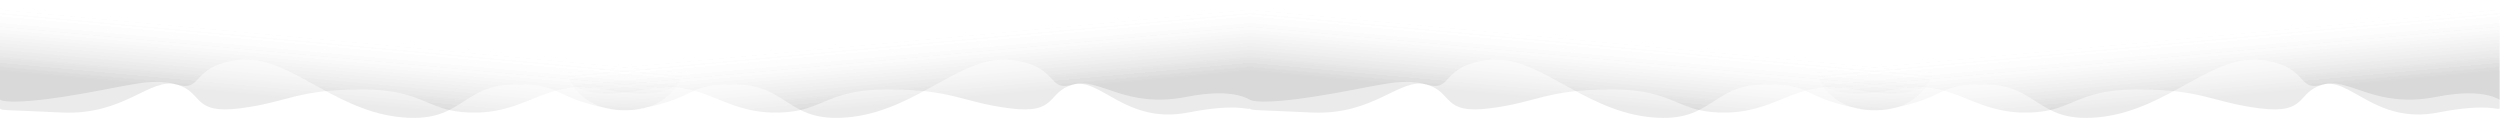 <svg width="7153" height="338" viewBox="0 0 7153 338" fill="none" xmlns="http://www.w3.org/2000/svg">
    <style>

        #wave1 {


        animation: Moving 60s -10s linear infinite;

        }

        @keyframes Moving {

        0% {
        transform: translateX(-3572px);


        }
        100% {
        transform: translateX(0);


        }


        }

        #wave2 {
        animation: Moving 50s -10s linear infinite;

        }

    </style>

    <g>
        <path id="wave2"
              d="M5413 310C5279.4 336.4 5216.33 261 5201.5 220L5184 3.05176e-05H7152V285C7154 289 7113.9 249 6971.5 277C6793.5 312 6723 220 6646 242C6569 264 6609 189 6470.5 171.5C6332 154 6204.5 310 6017.5 334C5830.5 358 5837 246.5 5687.5 242C5538 237.5 5580 277 5413 310Z"
              fill="url(#paint0_linear_29_158)" fill-opacity="0.08">
            <animate
                    attributeName="d"
                    dur="25s"
                    repeatCount="indefinite"
                    values="
                    M5413 310C5279.4 336.4 5216.33 261 5201.5 220L5184 3.05176e-05H7152V285C7154 289 7113.9 249 6971.5 277C6793.5 312 6723 220 6646 242C6569 264 6609 189 6470.5 171.5C6332 154 6204.5 310 6017.5 334C5830.5 358 5837 246.5 5687.5 242C5538 237.5 5580 277 5413 310Z;
                    M5418.5 255.881C5284.9 282.281 5216.33 261 5201.5 220L5184 -5.34058e-05H7152V310C7151.17 317.333 7118.4 293.881 6976 321.881C6798 356.881 6723 220 6646 242C6569 264 6604 327.5 6465.5 310C6327 292.5 6304.53 255.881 6116 255.881C5927.5 255.881 5933 326.381 5783.5 321.881C5634 317.381 5585.5 222.881 5418.5 255.881Z;
                    M5413 310C5279.4 336.4 5216.33 261 5201.5 220L5184 3.05176e-05H7152V285C7154 289 7113.9 249 6971.5 277C6793.5 312 6723 220 6646 242C6569 264 6609 189 6470.5 171.5C6332 154 6204.5 310 6017.5 334C5830.5 358 5837 246.5 5687.5 242C5538 237.5 5580 277 5413 310Z;
                    M5418.5 255.881C5284.9 282.281 5216.33 261 5201.5 220L5184 -5.34058e-05H7152V310C7151.17 317.333 7118.4 293.881 6976 321.881C6798 356.881 6723 220 6646 242C6569 264 6604 327.5 6465.5 310C6327 292.5 6304.53 255.881 6116 255.881C5927.5 255.881 5933 326.381 5783.5 321.881C5634 317.381 5585.5 222.881 5418.5 255.881Z;
                    M5413 310C5279.4 336.4 5216.33 261 5201.5 220L5184 3.05176e-05H7152V285C7154 289 7113.9 249 6971.5 277C6793.5 312 6723 220 6646 242C6569 264 6609 189 6470.5 171.5C6332 154 6204.5 310 6017.5 334C5830.5 358 5837 246.5 5687.5 242C5538 237.5 5580 277 5413 310Z;
                    M5418.5 255.881C5284.9 282.281 5216.33 261 5201.5 220L5184 -5.34058e-05H7152V310C7151.17 317.333 7118.4 293.881 6976 321.881C6798 356.881 6723 220 6646 242C6569 264 6604 327.5 6465.5 310C6327 292.5 6304.53 255.881 6116 255.881C5927.5 255.881 5933 326.381 5783.5 321.881C5634 317.381 5585.5 222.881 5418.5 255.881Z;
                    M5413 310C5279.4 336.4 5216.33 261 5201.5 220L5184 3.05176e-05H7152V285C7154 289 7113.9 249 6971.5 277C6793.5 312 6723 220 6646 242C6569 264 6609 189 6470.5 171.5C6332 154 6204.5 310 6017.5 334C5830.5 358 5837 246.5 5687.5 242C5538 237.5 5580 277 5413 310Z;

"
                    begin="-5s"
                    calcMode="spline"
                    keySplines="
                    0.42 0 0.58,1;
                    0.42 0 0.58,1;
                    0.42 0 0.58,1;
                    0.42 0 0.58,1;
                    0.42 0 0.58,1;
                    0.42 0 0.58,1;"
                    keyTimes="0; 0.166; 0.333; 0.498; 0.664; 0.830; 1"


            />
        </path>
        <path id="wave1"
              d="M5418.5 255.881C5284.9 282.281 5216.33 261 5201.5 220L5184 -5.34058e-05H7152V310C7151.17 317.333 7118.4 293.881 6976 321.881C6798 356.881 6723 220 6646 242C6569 264 6604 327.5 6465.5 310C6327 292.5 6304.53 255.881 6116 255.881C5927.5 255.881 5933 326.381 5783.5 321.881C5634 317.381 5585.5 222.881 5418.5 255.881Z"
              fill="url(#paint1_linear_29_158)" fill-opacity="0.08">
            <animate
                    attributeName="d"
                    dur="25s"
                    repeatCount="indefinite"
                    values="
                M5418.5 255.881C5284.9 282.281 5216.33 261 5201.5 220L5184 -5.34058e-05H7152V310C7151.17 317.333 7118.4 293.881 6976 321.881C6798 356.881 6723 220 6646 242C6569 264 6604 327.5 6465.5 310C6327 292.5 6304.53 255.881 6116 255.881C5927.5 255.881 5933 326.381 5783.5 321.881C5634 317.381 5585.5 222.881 5418.5 255.881Z;
                M5413 310C5279.4 336.4 5216.33 261 5201.5 220L5184 3.05176e-05H7152V285C7154 289 7113.9 249 6971.5 277C6793.5 312 6723 220 6646 242C6569 264 6609 189 6470.5 171.5C6332 154 6204.5 310 6017.5 334C5830.5 358 5837 246.5 5687.5 242C5538 237.5 5580 277 5413 310Z;
                M5418.5 255.881C5284.9 282.281 5216.33 261 5201.5 220L5184 -5.34058e-05H7152V310C7151.17 317.333 7118.4 293.881 6976 321.881C6798 356.881 6723 220 6646 242C6569 264 6604 327.5 6465.5 310C6327 292.5 6304.53 255.881 6116 255.881C5927.5 255.881 5933 326.381 5783.5 321.881C5634 317.381 5585.5 222.881 5418.5 255.881Z;
                M5413 310C5279.4 336.4 5216.33 261 5201.5 220L5184 3.05176e-05H7152V285C7154 289 7113.9 249 6971.5 277C6793.5 312 6723 220 6646 242C6569 264 6609 189 6470.5 171.5C6332 154 6204.5 310 6017.5 334C5830.5 358 5837 246.5 5687.5 242C5538 237.5 5580 277 5413 310Z;
                M5418.5 255.881C5284.9 282.281 5216.33 261 5201.5 220L5184 -5.34058e-05H7152V310C7151.17 317.333 7118.4 293.881 6976 321.881C6798 356.881 6723 220 6646 242C6569 264 6604 327.5 6465.5 310C6327 292.5 6304.53 255.881 6116 255.881C5927.5 255.881 5933 326.381 5783.5 321.881C5634 317.381 5585.5 222.881 5418.5 255.881Z;
                M5413 310C5279.4 336.4 5216.33 261 5201.5 220L5184 3.05176e-05H7152V285C7154 289 7113.9 249 6971.5 277C6793.5 312 6723 220 6646 242C6569 264 6609 189 6470.5 171.5C6332 154 6204.5 310 6017.5 334C5830.5 358 5837 246.5 5687.5 242C5538 237.5 5580 277 5413 310Z;
                M5418.5 255.881C5284.9 282.281 5216.33 261 5201.5 220L5184 -5.34058e-05H7152V310C7151.17 317.333 7118.4 293.881 6976 321.881C6798 356.881 6723 220 6646 242C6569 264 6604 327.5 6465.5 310C6327 292.5 6304.53 255.881 6116 255.881C5927.5 255.881 5933 326.381 5783.5 321.881C5634 317.381 5585.5 222.881 5418.5 255.881Z;
"
                    begin="-5s"

                    calcMode="spline"
                    keySplines="
                    0.42 0 0.58,1;
                    0.42 0 0.58,1;
                    0.42 0 0.58,1;
                    0.42 0 0.58,1;
                    0.42 0 0.58,1;
                    0.42 0 0.58,1;"
                    keyTimes="0; 0.166; 0.333; 0.498; 0.664; 0.830; 1"
            />

        </path>
        <path id="wave2"
              d="M5315 310C5448.6 336.4 5511.67 261 5526.5 220L5544 3.05176e-05H3576V285C3580 289 3613.5 299 3756.5 277C3935.8 249.416 4005 220 4082 242C4159 264 4119 189 4257.5 171.5C4396 154 4523.5 310 4710.5 334C4897.5 358 4891 246.5 5040.5 242C5190 237.5 5148 277 5315 310Z"
              fill="url(#paint2_linear_29_158)" fill-opacity="0.08">
            <animate
                    attributeName="d"
                    dur="25s"
                    repeatCount="indefinite"
                    values="
                    M5315 310C5448.6 336.4 5511.67 261 5526.5 220L5544 3.05176e-05H3576V285C3580 289 3613.5 299 3756.5 277C3935.8 249.416 4005 220 4082 242C4159 264 4119 189 4257.5 171.5C4396 154 4523.5 310 4710.5 334C4897.5 358 4891 246.5 5040.5 242C5190 237.5 5148 277 5315 310Z;
                    M5309.5 255.881C5443.1 282.281 5511.67 261 5526.5 220L5544 5.34058e-05H3576V311C3581.5 316.5 3601 314.5 3752 321.881C3933.19 330.737 4005 220 4082 242C4159 264 4124 327.5 4262.5 310C4401 292.5 4423.47 255.881 4612 255.881C4800.5 255.881 4795 326.381 4944.5 321.881C5094 317.381 5142.5 222.881 5309.5 255.881Z;
                    M5315 310C5448.6 336.4 5511.67 261 5526.5 220L5544 3.05176e-05H3576V285C3580 289 3613.5 299 3756.5 277C3935.8 249.416 4005 220 4082 242C4159 264 4119 189 4257.5 171.5C4396 154 4523.5 310 4710.5 334C4897.5 358 4891 246.5 5040.5 242C5190 237.5 5148 277 5315 310Z;
                    M5309.5 255.881C5443.1 282.281 5511.67 261 5526.5 220L5544 5.34058e-05H3576V311C3581.5 316.5 3601 314.5 3752 321.881C3933.19 330.737 4005 220 4082 242C4159 264 4124 327.5 4262.5 310C4401 292.5 4423.47 255.881 4612 255.881C4800.5 255.881 4795 326.381 4944.5 321.881C5094 317.381 5142.5 222.881 5309.5 255.881Z;
                    M5315 310C5448.6 336.4 5511.67 261 5526.5 220L5544 3.05176e-05H3576V285C3580 289 3613.5 299 3756.5 277C3935.8 249.416 4005 220 4082 242C4159 264 4119 189 4257.5 171.5C4396 154 4523.5 310 4710.5 334C4897.5 358 4891 246.5 5040.5 242C5190 237.5 5148 277 5315 310Z;
                    M5309.5 255.881C5443.1 282.281 5511.67 261 5526.5 220L5544 5.34058e-05H3576V311C3581.5 316.5 3601 314.5 3752 321.881C3933.19 330.737 4005 220 4082 242C4159 264 4124 327.5 4262.5 310C4401 292.5 4423.47 255.881 4612 255.881C4800.5 255.881 4795 326.381 4944.5 321.881C5094 317.381 5142.5 222.881 5309.5 255.881Z;
                    M5315 310C5448.6 336.4 5511.67 261 5526.5 220L5544 3.05176e-05H3576V285C3580 289 3613.5 299 3756.5 277C3935.8 249.416 4005 220 4082 242C4159 264 4119 189 4257.5 171.5C4396 154 4523.5 310 4710.5 334C4897.5 358 4891 246.5 5040.5 242C5190 237.5 5148 277 5315 310Z;



"
                    begin="-5s"

                    calcMode="spline"
                    keySplines="
                    0.42 0 0.58,1;
                    0.42 0 0.58,1;
                    0.42 0 0.58,1;
                    0.42 0 0.58,1;
                    0.42 0 0.58,1;
                    0.42 0 0.58,1;"
                    keyTimes="0; 0.166; 0.333; 0.498; 0.664; 0.830; 1"
            />
        </path>
        <path id="wave1"
              d="M5309.5 255.881C5443.1 282.281 5511.67 261 5526.5 220L5544 5.34058e-05H3576V311C3581.5 316.5 3601 314.5 3752 321.881C3933.19 330.737 4005 220 4082 242C4159 264 4124 327.5 4262.5 310C4401 292.5 4423.47 255.881 4612 255.881C4800.5 255.881 4795 326.381 4944.5 321.881C5094 317.381 5142.5 222.881 5309.5 255.881Z"
              fill="url(#paint3_linear_29_158)" fill-opacity="0.08">
            <animate
                    attributeName="d"
                    dur="25s"

                    repeatCount="indefinite"
                    values="
                    M5309.5 255.881C5443.1 282.281 5511.67 261 5526.5 220L5544 5.34058e-05H3576V311C3581.5 316.5 3601 314.5 3752 321.881C3933.19 330.737 4005 220 4082 242C4159 264 4124 327.5 4262.5 310C4401 292.5 4423.47 255.881 4612 255.881C4800.5 255.881 4795 326.381 4944.5 321.881C5094 317.381 5142.5 222.881 5309.5 255.881Z;
                    M5315 310C5448.6 336.4 5511.67 261 5526.5 220L5544 3.05176e-05H3576V285C3580 289 3613.5 299 3756.5 277C3935.8 249.416 4005 220 4082 242C4159 264 4119 189 4257.5 171.5C4396 154 4523.5 310 4710.5 334C4897.5 358 4891 246.5 5040.5 242C5190 237.5 5148 277 5315 310Z;
                    M5309.5 255.881C5443.1 282.281 5511.67 261 5526.5 220L5544 5.34058e-05H3576V311C3581.5 316.5 3601 314.5 3752 321.881C3933.19 330.737 4005 220 4082 242C4159 264 4124 327.5 4262.5 310C4401 292.5 4423.47 255.881 4612 255.881C4800.5 255.881 4795 326.381 4944.5 321.881C5094 317.381 5142.5 222.881 5309.5 255.881Z;
                    M5315 310C5448.6 336.4 5511.67 261 5526.5 220L5544 3.05176e-05H3576V285C3580 289 3613.5 299 3756.5 277C3935.8 249.416 4005 220 4082 242C4159 264 4119 189 4257.5 171.5C4396 154 4523.5 310 4710.5 334C4897.5 358 4891 246.5 5040.5 242C5190 237.5 5148 277 5315 310Z;
                    M5309.5 255.881C5443.1 282.281 5511.67 261 5526.5 220L5544 5.34058e-05H3576V311C3581.5 316.5 3601 314.5 3752 321.881C3933.19 330.737 4005 220 4082 242C4159 264 4124 327.5 4262.5 310C4401 292.5 4423.47 255.881 4612 255.881C4800.5 255.881 4795 326.381 4944.5 321.881C5094 317.381 5142.5 222.881 5309.5 255.881Z;
                    M5315 310C5448.6 336.4 5511.67 261 5526.5 220L5544 3.05176e-05H3576V285C3580 289 3613.5 299 3756.5 277C3935.8 249.416 4005 220 4082 242C4159 264 4119 189 4257.5 171.5C4396 154 4523.5 310 4710.5 334C4897.5 358 4891 246.5 5040.5 242C5190 237.5 5148 277 5315 310Z;
                    M5309.5 255.881C5443.1 282.281 5511.67 261 5526.5 220L5544 5.34058e-05H3576V311C3581.5 316.5 3601 314.5 3752 321.881C3933.19 330.737 4005 220 4082 242C4159 264 4124 327.5 4262.5 310C4401 292.5 4423.47 255.881 4612 255.881C4800.5 255.881 4795 326.381 4944.5 321.881C5094 317.381 5142.5 222.881 5309.5 255.881Z;



"
                    begin="-5s"

                    calcMode="spline"
                    keySplines="
                    0.42 0 0.58,1;
                    0.42 0 0.58,1;
                    0.42 0 0.58,1;
                    0.42 0 0.58,1;
                    0.42 0 0.58,1;
                    0.42 0 0.58,1;"
                    keyTimes="0; 0.166; 0.333; 0.498; 0.664; 0.830; 1"
            />
        </path>
        <path id="wave2"
              d="M1837 310C1703.4 336.4 1640.33 261 1625.5 220L1608 3.05176e-05H3576V285C3578 289 3537.9 249 3395.5 277C3217.5 312 3147 220 3070 242C2993 264 3033 189 2894.5 171.5C2756 154 2628.5 310 2441.5 334C2254.5 358 2261 246.5 2111.5 242C1962 237.5 2004 277 1837 310Z"
              fill="url(#paint4_linear_29_158)" fill-opacity="0.08">
            <animate
                    attributeName="d"
                    dur="25s"
                    repeatCount="indefinite"
                    values="
                        M1837 310C1703.4 336.4 1640.33 261 1625.5 220L1608 3.05176e-05H3576V285C3578 289 3537.9 249 3395.5 277C3217.5 312 3147 220 3070 242C2993 264 3033 189 2894.5 171.5C2756 154 2628.5 310 2441.5 334C2254.5 358 2261 246.5 2111.5 242C1962 237.5 2004 277 1837 310Z;
                        M1842.5 255.881C1708.9 282.281 1640.33 261 1625.5 220L1608 -5.34058e-05H3576V310C3575.17 317.333 3542.4 293.881 3400 321.881C3222 356.881 3147 220 3070 242C2993 264 3028 327.5 2889.5 310C2751 292.5 2728.53 255.881 2540 255.881C2351.5 255.881 2357 326.381 2207.5 321.881C2058 317.381 2009.5 222.881 1842.5 255.881Z;
                        M1837 310C1703.4 336.4 1640.33 261 1625.5 220L1608 3.05176e-05H3576V285C3578 289 3537.9 249 3395.5 277C3217.5 312 3147 220 3070 242C2993 264 3033 189 2894.5 171.5C2756 154 2628.5 310 2441.5 334C2254.5 358 2261 246.5 2111.5 242C1962 237.5 2004 277 1837 310Z;
                        M1842.5 255.881C1708.9 282.281 1640.33 261 1625.5 220L1608 -5.34058e-05H3576V310C3575.17 317.333 3542.4 293.881 3400 321.881C3222 356.881 3147 220 3070 242C2993 264 3028 327.5 2889.5 310C2751 292.5 2728.53 255.881 2540 255.881C2351.5 255.881 2357 326.381 2207.5 321.881C2058 317.381 2009.5 222.881 1842.5 255.881Z;
                        M1837 310C1703.4 336.4 1640.33 261 1625.5 220L1608 3.05176e-05H3576V285C3578 289 3537.9 249 3395.5 277C3217.5 312 3147 220 3070 242C2993 264 3033 189 2894.5 171.5C2756 154 2628.5 310 2441.5 334C2254.5 358 2261 246.5 2111.5 242C1962 237.5 2004 277 1837 310Z;
                        M1842.5 255.881C1708.9 282.281 1640.33 261 1625.5 220L1608 -5.34058e-05H3576V310C3575.17 317.333 3542.4 293.881 3400 321.881C3222 356.881 3147 220 3070 242C2993 264 3028 327.5 2889.5 310C2751 292.5 2728.53 255.881 2540 255.881C2351.5 255.881 2357 326.381 2207.5 321.881C2058 317.381 2009.5 222.881 1842.5 255.881Z;
                        M1837 310C1703.4 336.4 1640.33 261 1625.5 220L1608 3.05176e-05H3576V285C3578 289 3537.9 249 3395.5 277C3217.5 312 3147 220 3070 242C2993 264 3033 189 2894.5 171.5C2756 154 2628.5 310 2441.5 334C2254.5 358 2261 246.5 2111.5 242C1962 237.5 2004 277 1837 310Z;

"
                    begin="-5s"

                    calcMode="spline"
                    keySplines="
                    0.42 0 0.58,1;
                    0.42 0 0.58,1;
                    0.42 0 0.58,1;
                    0.42 0 0.58,1;
                    0.42 0 0.58,1;
                    0.42 0 0.58,1;"
                    keyTimes="0; 0.166; 0.333; 0.498; 0.664; 0.830; 1"
            />
        </path>
        <path id="wave1"
              d="M1842.5 255.881C1708.9 282.281 1640.33 261 1625.5 220L1608 -5.34058e-05H3576V310C3575.17 317.333 3542.4 293.881 3400 321.881C3222 356.881 3147 220 3070 242C2993 264 3028 327.5 2889.5 310C2751 292.5 2728.53 255.881 2540 255.881C2351.5 255.881 2357 326.381 2207.5 321.881C2058 317.381 2009.5 222.881 1842.5 255.881Z"
              fill="url(#paint5_linear_29_158)" fill-opacity="0.08">
            <animate
                    attributeName="d"
                    dur="25s"

                    repeatCount="indefinite"
                    values="
                        M1842.5 255.881C1708.9 282.281 1640.33 261 1625.5 220L1608 -5.34058e-05H3576V310C3575.17 317.333 3542.4 293.881 3400 321.881C3222 356.881 3147 220 3070 242C2993 264 3028 327.5 2889.5 310C2751 292.5 2728.53 255.881 2540 255.881C2351.5 255.881 2357 326.381 2207.5 321.881C2058 317.381 2009.5 222.881 1842.5 255.881Z;
                        M1837 310C1703.4 336.4 1640.33 261 1625.5 220L1608 3.05176e-05H3576V285C3578 289 3537.9 249 3395.5 277C3217.5 312 3147 220 3070 242C2993 264 3033 189 2894.5 171.5C2756 154 2628.5 310 2441.5 334C2254.5 358 2261 246.5 2111.5 242C1962 237.5 2004 277 1837 310Z;
                        M1842.5 255.881C1708.9 282.281 1640.33 261 1625.5 220L1608 -5.34058e-05H3576V310C3575.17 317.333 3542.4 293.881 3400 321.881C3222 356.881 3147 220 3070 242C2993 264 3028 327.5 2889.5 310C2751 292.5 2728.53 255.881 2540 255.881C2351.5 255.881 2357 326.381 2207.5 321.881C2058 317.381 2009.5 222.881 1842.5 255.881Z;
                        M1837 310C1703.4 336.4 1640.33 261 1625.5 220L1608 3.05176e-05H3576V285C3578 289 3537.9 249 3395.5 277C3217.5 312 3147 220 3070 242C2993 264 3033 189 2894.5 171.5C2756 154 2628.5 310 2441.5 334C2254.5 358 2261 246.5 2111.5 242C1962 237.5 2004 277 1837 310Z;
                        M1842.5 255.881C1708.9 282.281 1640.33 261 1625.5 220L1608 -5.34058e-05H3576V310C3575.17 317.333 3542.4 293.881 3400 321.881C3222 356.881 3147 220 3070 242C2993 264 3028 327.5 2889.5 310C2751 292.5 2728.53 255.881 2540 255.881C2351.5 255.881 2357 326.381 2207.5 321.881C2058 317.381 2009.5 222.881 1842.5 255.881Z;
                        M1837 310C1703.4 336.4 1640.33 261 1625.5 220L1608 3.05176e-05H3576V285C3578 289 3537.9 249 3395.5 277C3217.5 312 3147 220 3070 242C2993 264 3033 189 2894.5 171.5C2756 154 2628.5 310 2441.5 334C2254.5 358 2261 246.5 2111.5 242C1962 237.5 2004 277 1837 310Z;
                        M1842.5 255.881C1708.9 282.281 1640.33 261 1625.5 220L1608 -5.34058e-05H3576V310C3575.17 317.333 3542.4 293.881 3400 321.881C3222 356.881 3147 220 3070 242C2993 264 3028 327.5 2889.5 310C2751 292.5 2728.53 255.881 2540 255.881C2351.5 255.881 2357 326.381 2207.5 321.881C2058 317.381 2009.5 222.881 1842.5 255.881Z;

"
                    begin="-5s"

                    calcMode="spline"
                    keySplines="
                    0.42 0 0.58,1;
                    0.42 0 0.58,1;
                    0.42 0 0.58,1;
                    0.42 0 0.58,1;
                    0.42 0 0.58,1;
                    0.42 0 0.58,1;"
                    keyTimes="0; 0.166; 0.333; 0.498; 0.664; 0.830; 1"

            />
        </path>
        <path id="wave2"
              d="M1739 310C1872.6 336.4 1935.67 261 1950.5 220L1968 3.05176e-05H0V285C4 289 37.5 299 180.5 277C359.799 249.416 429 220 506 242C583 264 543 189 681.5 171.5C820 154 947.5 310 1134.5 334C1321.5 358 1315 246.5 1464.5 242C1614 237.5 1572 277 1739 310Z"
              fill="url(#paint6_linear_29_158)" fill-opacity="0.08">
            <animate
                    attributeName="d"
                    dur="25s"
                    repeatCount="indefinite"
                    values="
                    M1739 310C1872.6 336.4 1935.67 261 1950.5 220L1968 3.05176e-05H0V285C4 289 37.5 299 180.5 277C359.799 249.416 429 220 506 242C583 264 543 189 681.5 171.5C820 154 947.5 310 1134.5 334C1321.5 358 1315 246.5 1464.5 242C1614 237.5 1572 277 1739 310Z;
                    M1733.5 255.881C1867.1 282.281 1935.67 261 1950.5 220L1968 5.34058e-05H0V311C5.5 316.5 25 314.5 176 321.881C357.192 330.737 429 220 506 242C583 264 548 327.5 686.5 310C825 292.5 847.466 255.881 1036 255.881C1224.5 255.881 1219 326.381 1368.5 321.881C1518 317.381 1566.5 222.881 1733.5 255.881Z;
                    M1739 310C1872.6 336.4 1935.67 261 1950.5 220L1968 3.05176e-05H0V285C4 289 37.5 299 180.5 277C359.799 249.416 429 220 506 242C583 264 543 189 681.5 171.5C820 154 947.5 310 1134.5 334C1321.5 358 1315 246.5 1464.5 242C1614 237.5 1572 277 1739 310Z;
                    M1733.5 255.881C1867.1 282.281 1935.67 261 1950.5 220L1968 5.34058e-05H0V311C5.5 316.5 25 314.5 176 321.881C357.192 330.737 429 220 506 242C583 264 548 327.5 686.5 310C825 292.5 847.466 255.881 1036 255.881C1224.5 255.881 1219 326.381 1368.5 321.881C1518 317.381 1566.5 222.881 1733.5 255.881Z;
                    M1739 310C1872.6 336.4 1935.67 261 1950.5 220L1968 3.05176e-05H0V285C4 289 37.5 299 180.5 277C359.799 249.416 429 220 506 242C583 264 543 189 681.5 171.5C820 154 947.5 310 1134.5 334C1321.5 358 1315 246.5 1464.5 242C1614 237.5 1572 277 1739 310Z;
                    M1733.5 255.881C1867.1 282.281 1935.67 261 1950.5 220L1968 5.34058e-05H0V311C5.5 316.5 25 314.5 176 321.881C357.192 330.737 429 220 506 242C583 264 548 327.5 686.5 310C825 292.5 847.466 255.881 1036 255.881C1224.5 255.881 1219 326.381 1368.5 321.881C1518 317.381 1566.5 222.881 1733.5 255.881Z;
                    M1739 310C1872.6 336.4 1935.67 261 1950.5 220L1968 3.05176e-05H0V285C4 289 37.5 299 180.5 277C359.799 249.416 429 220 506 242C583 264 543 189 681.5 171.5C820 154 947.5 310 1134.5 334C1321.5 358 1315 246.5 1464.5 242C1614 237.5 1572 277 1739 310Z;

"
                    begin="-5s"

                    calcMode="spline"
                    keySplines="
                    0.42 0 0.58,1;
                    0.42 0 0.58,1;
                    0.42 0 0.58,1;
                    0.42 0 0.58,1;
                    0.42 0 0.58,1;
                    0.42 0 0.58,1;"
                    keyTimes="0; 0.166; 0.333; 0.498; 0.664; 0.830; 1"

            />
        </path>
        <path id="wave1"
              d="M1733.5 255.881C1867.1 282.281 1935.67 261 1950.5 220L1968 5.34058e-05H0V311C5.5 316.5 25 314.5 176 321.881C357.192 330.737 429 220 506 242C583 264 548 327.5 686.5 310C825 292.5 847.466 255.881 1036 255.881C1224.5 255.881 1219 326.381 1368.5 321.881C1518 317.381 1566.5 222.881 1733.5 255.881Z"
              fill="url(#paint7_linear_29_158)" fill-opacity="0.08">
            <animate
                    attributeName="d"
                    dur="25s"
                    repeatCount="indefinite"
                    values="
                    M1733.5 255.881C1867.1 282.281 1935.67 261 1950.5 220L1968 5.34058e-05H0V311C5.5 316.5 25 314.5 176 321.881C357.192 330.737 429 220 506 242C583 264 548 327.5 686.5 310C825 292.5 847.466 255.881 1036 255.881C1224.5 255.881 1219 326.381 1368.5 321.881C1518 317.381 1566.5 222.881 1733.5 255.881Z;
                    M1739 310C1872.6 336.4 1935.67 261 1950.5 220L1968 3.05176e-05H0V285C4 289 37.5 299 180.5 277C359.799 249.416 429 220 506 242C583 264 543 189 681.5 171.5C820 154 947.5 310 1134.5 334C1321.5 358 1315 246.5 1464.5 242C1614 237.5 1572 277 1739 310Z;
                    M1733.5 255.881C1867.1 282.281 1935.67 261 1950.5 220L1968 5.34058e-05H0V311C5.5 316.5 25 314.5 176 321.881C357.192 330.737 429 220 506 242C583 264 548 327.5 686.5 310C825 292.5 847.466 255.881 1036 255.881C1224.5 255.881 1219 326.381 1368.5 321.881C1518 317.381 1566.5 222.881 1733.5 255.881Z;
                    M1739 310C1872.6 336.4 1935.67 261 1950.5 220L1968 3.05176e-05H0V285C4 289 37.5 299 180.5 277C359.799 249.416 429 220 506 242C583 264 543 189 681.5 171.5C820 154 947.5 310 1134.5 334C1321.5 358 1315 246.5 1464.5 242C1614 237.5 1572 277 1739 310Z;
                    M1733.5 255.881C1867.1 282.281 1935.67 261 1950.5 220L1968 5.34058e-05H0V311C5.5 316.5 25 314.5 176 321.881C357.192 330.737 429 220 506 242C583 264 548 327.5 686.5 310C825 292.5 847.466 255.881 1036 255.881C1224.5 255.881 1219 326.381 1368.5 321.881C1518 317.381 1566.5 222.881 1733.5 255.881Z;
                    M1739 310C1872.6 336.4 1935.67 261 1950.5 220L1968 3.05176e-05H0V285C4 289 37.5 299 180.5 277C359.799 249.416 429 220 506 242C583 264 543 189 681.5 171.5C820 154 947.5 310 1134.5 334C1321.5 358 1315 246.5 1464.5 242C1614 237.5 1572 277 1739 310Z;
                    M1733.5 255.881C1867.1 282.281 1935.67 261 1950.5 220L1968 5.34058e-05H0V311C5.5 316.5 25 314.5 176 321.881C357.192 330.737 429 220 506 242C583 264 548 327.5 686.5 310C825 292.5 847.466 255.881 1036 255.881C1224.5 255.881 1219 326.381 1368.5 321.881C1518 317.381 1566.5 222.881 1733.5 255.881Z;

"
                    begin="-5s"
                    calcMode="spline"
                    keySplines="
                    0.42 0 0.58,1;
                    0.42 0 0.58,1;
                    0.42 0 0.58,1;
                    0.42 0 0.58,1;
                    0.42 0 0.58,1;
                    0.42 0 0.58,1;"
                    keyTimes="0; 0.166; 0.333; 0.498; 0.664; 0.830; 1"

            />
        </path>
    </g>

    <defs>
        <linearGradient id="paint0_linear_29_158" x1="5746.5" y1="337" x2="5717.12" y2="18.094"
                        gradientUnits="userSpaceOnUse">
            <stop/>
            <stop offset="0.604" stop-color="white" stop-opacity="0"/>
        </linearGradient>
        <linearGradient id="paint1_linear_29_158" x1="5746.5" y1="337" x2="5717.12" y2="18.094"
                        gradientUnits="userSpaceOnUse">
            <stop/>
            <stop offset="0.604" stop-color="white" stop-opacity="0"/>
        </linearGradient>
        <linearGradient id="paint2_linear_29_158" x1="4981.5" y1="337" x2="5010.88" y2="18.094"
                        gradientUnits="userSpaceOnUse">
            <stop/>
            <stop offset="0.031" stop-color="#0D0D0D" stop-opacity="0.948"/>
            <stop offset="0.604" stop-color="white" stop-opacity="0"/>
        </linearGradient>
        <linearGradient id="paint3_linear_29_158" x1="4981.5" y1="337" x2="5010.88" y2="18.094"
                        gradientUnits="userSpaceOnUse">
            <stop/>
            <stop offset="0.604" stop-color="white" stop-opacity="0"/>
        </linearGradient>
        <linearGradient id="paint4_linear_29_158" x1="2170.5" y1="337" x2="2141.12" y2="18.094"
                        gradientUnits="userSpaceOnUse">
            <stop/>
            <stop offset="0.604" stop-color="white" stop-opacity="0"/>
        </linearGradient>
        <linearGradient id="paint5_linear_29_158" x1="2170.5" y1="337" x2="2141.12" y2="18.094"
                        gradientUnits="userSpaceOnUse">
            <stop/>
            <stop offset="0.604" stop-color="white" stop-opacity="0"/>
        </linearGradient>
        <linearGradient id="paint6_linear_29_158" x1="1405.5" y1="337" x2="1434.88" y2="18.094"
                        gradientUnits="userSpaceOnUse">
            <stop/>
            <stop offset="0.031" stop-color="#0D0D0D" stop-opacity="0.948"/>
            <stop offset="0.604" stop-color="white" stop-opacity="0"/>
        </linearGradient>
        <linearGradient id="paint7_linear_29_158" x1="1405.5" y1="337" x2="1434.88" y2="18.094"
                        gradientUnits="userSpaceOnUse">
            <stop/>
            <stop offset="0.604" stop-color="white" stop-opacity="0"/>
        </linearGradient>
    </defs>
</svg>
